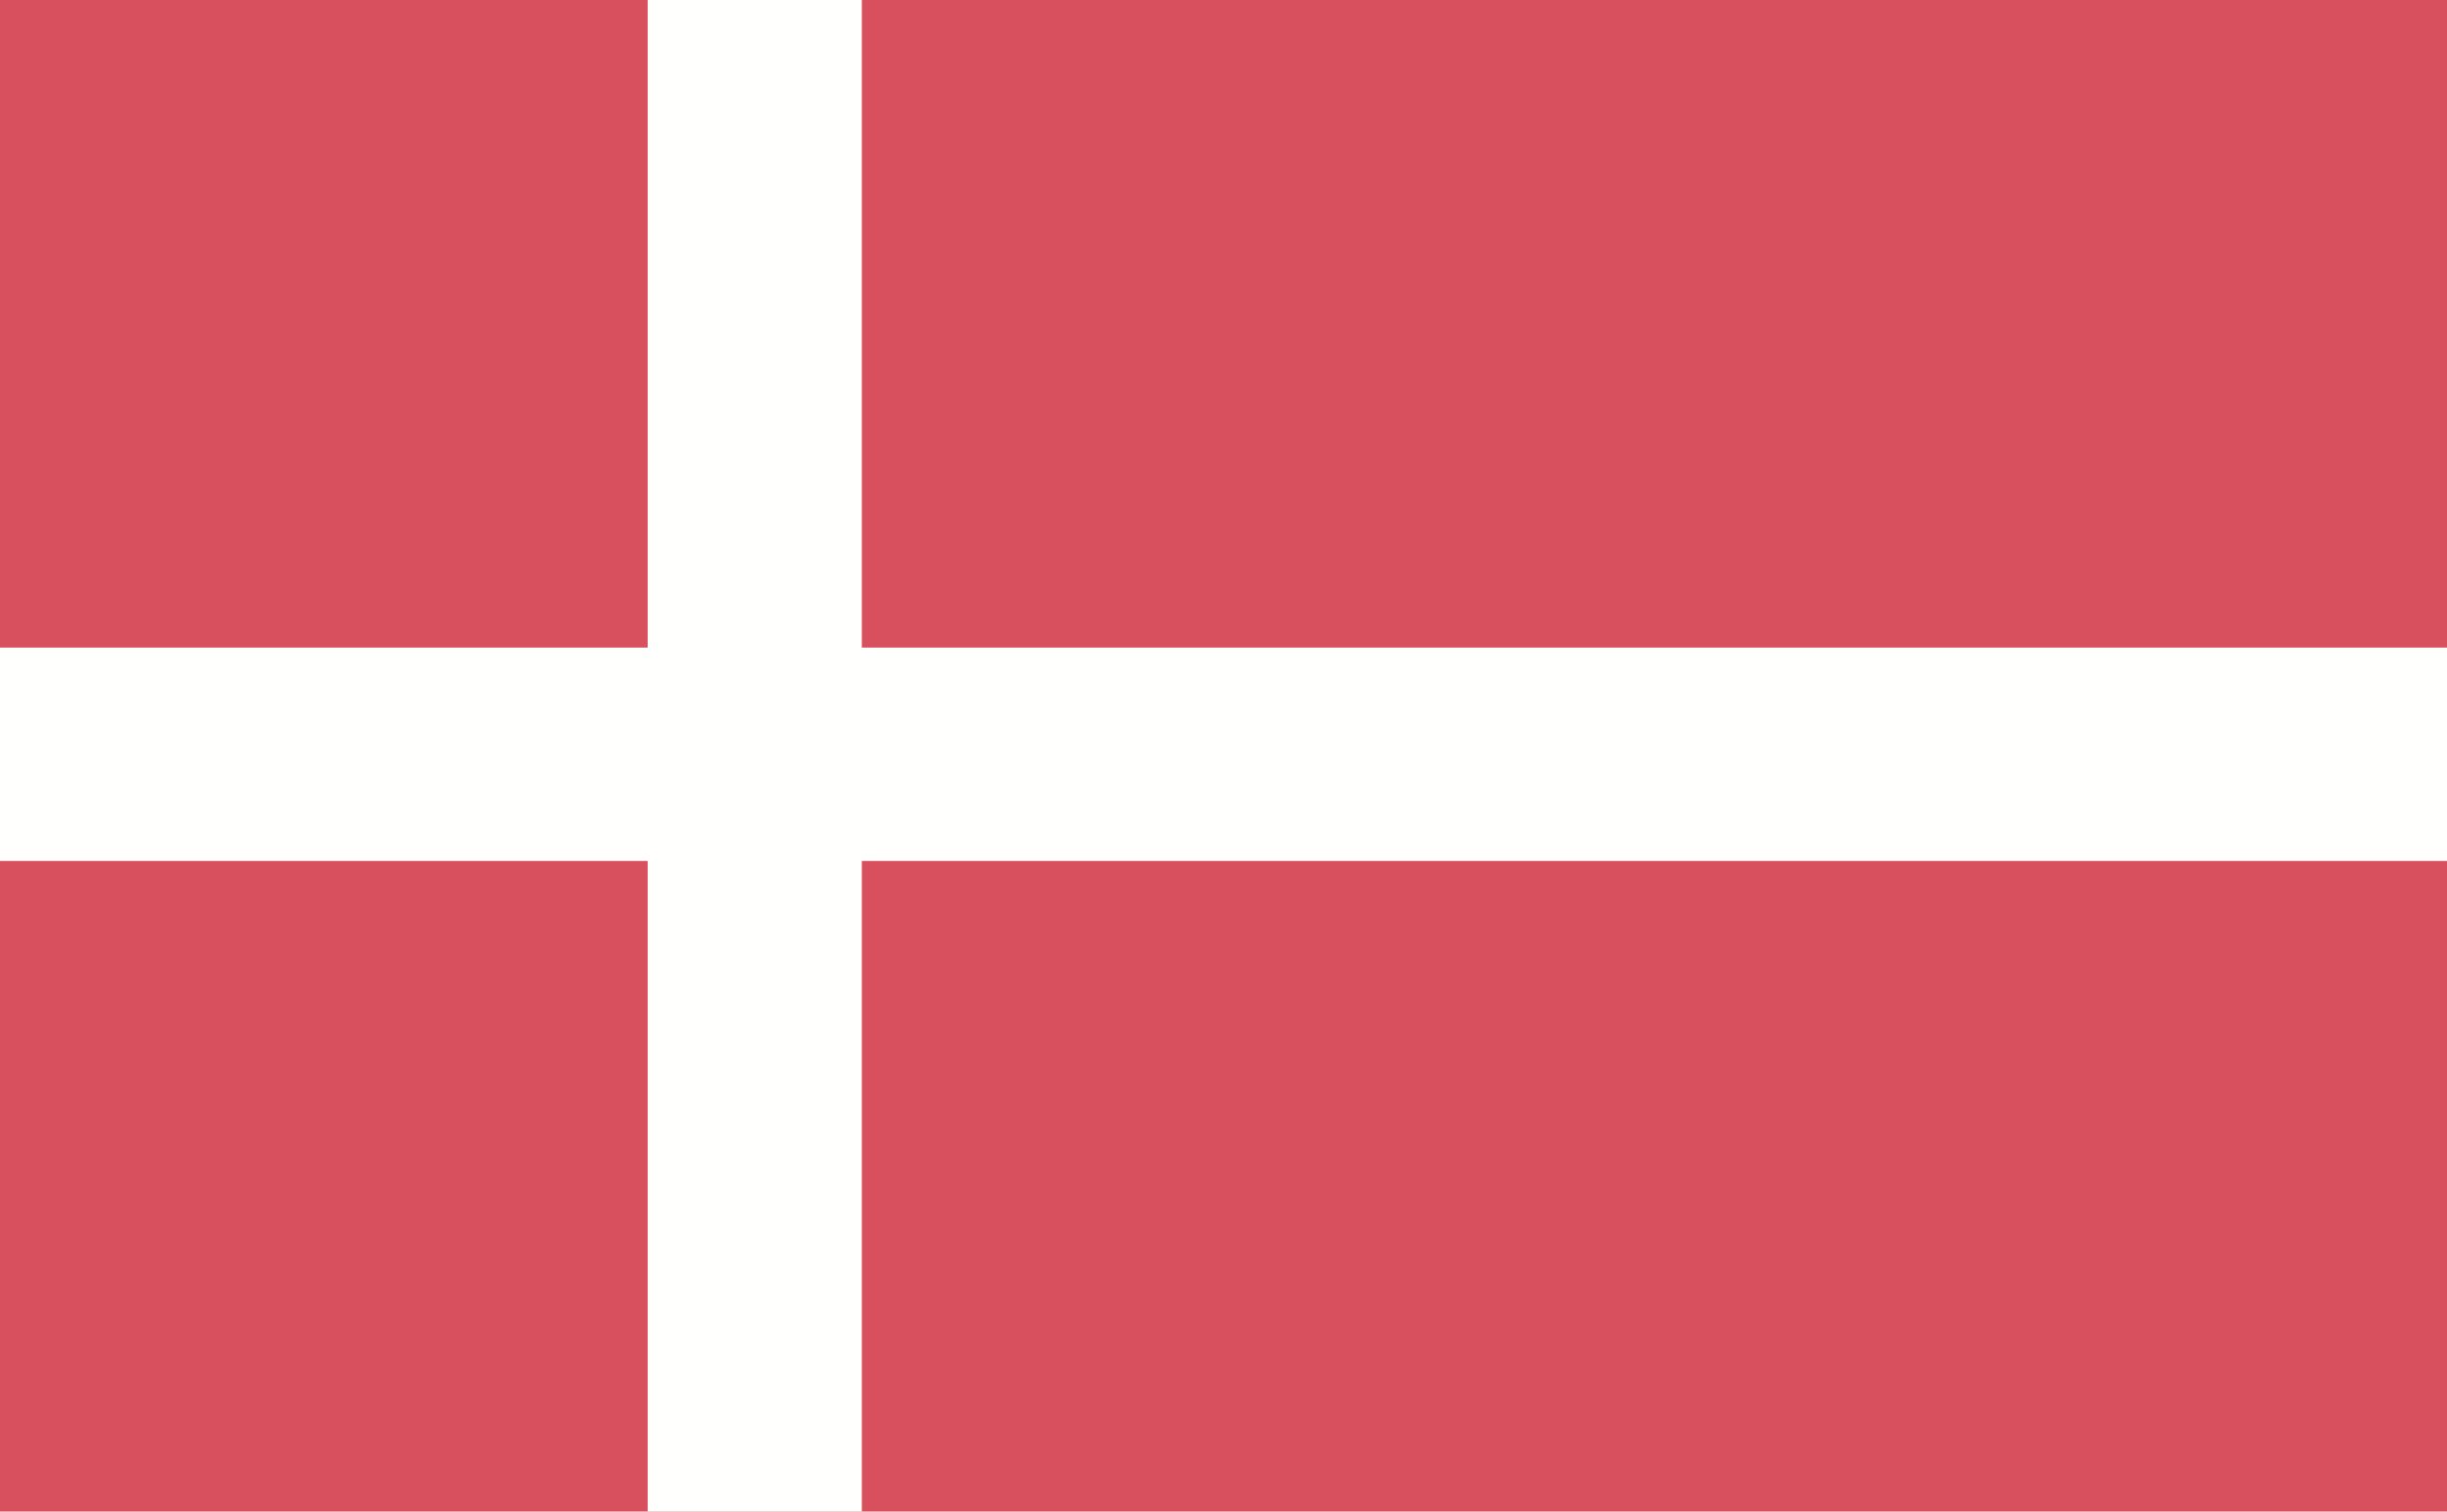 <?xml version="1.0" encoding="UTF-8"?> <svg xmlns="http://www.w3.org/2000/svg" viewBox="0 0 32.34 19.98"><defs><style>.cls-1{fill:#d8505d;}.cls-2{fill:#fffffe;}</style></defs><title>flag-01</title><g id="icone"><rect class="cls-1" width="32.34" height="19.98"></rect><polyline class="cls-2" points="0 8.56 8.56 8.56 8.56 0 11.39 0 11.39 8.56 32.34 8.56 32.34 11.38 11.39 11.38 11.39 19.98 8.56 19.98 8.56 11.38 0 11.38 0 8.6"></polyline></g></svg> 